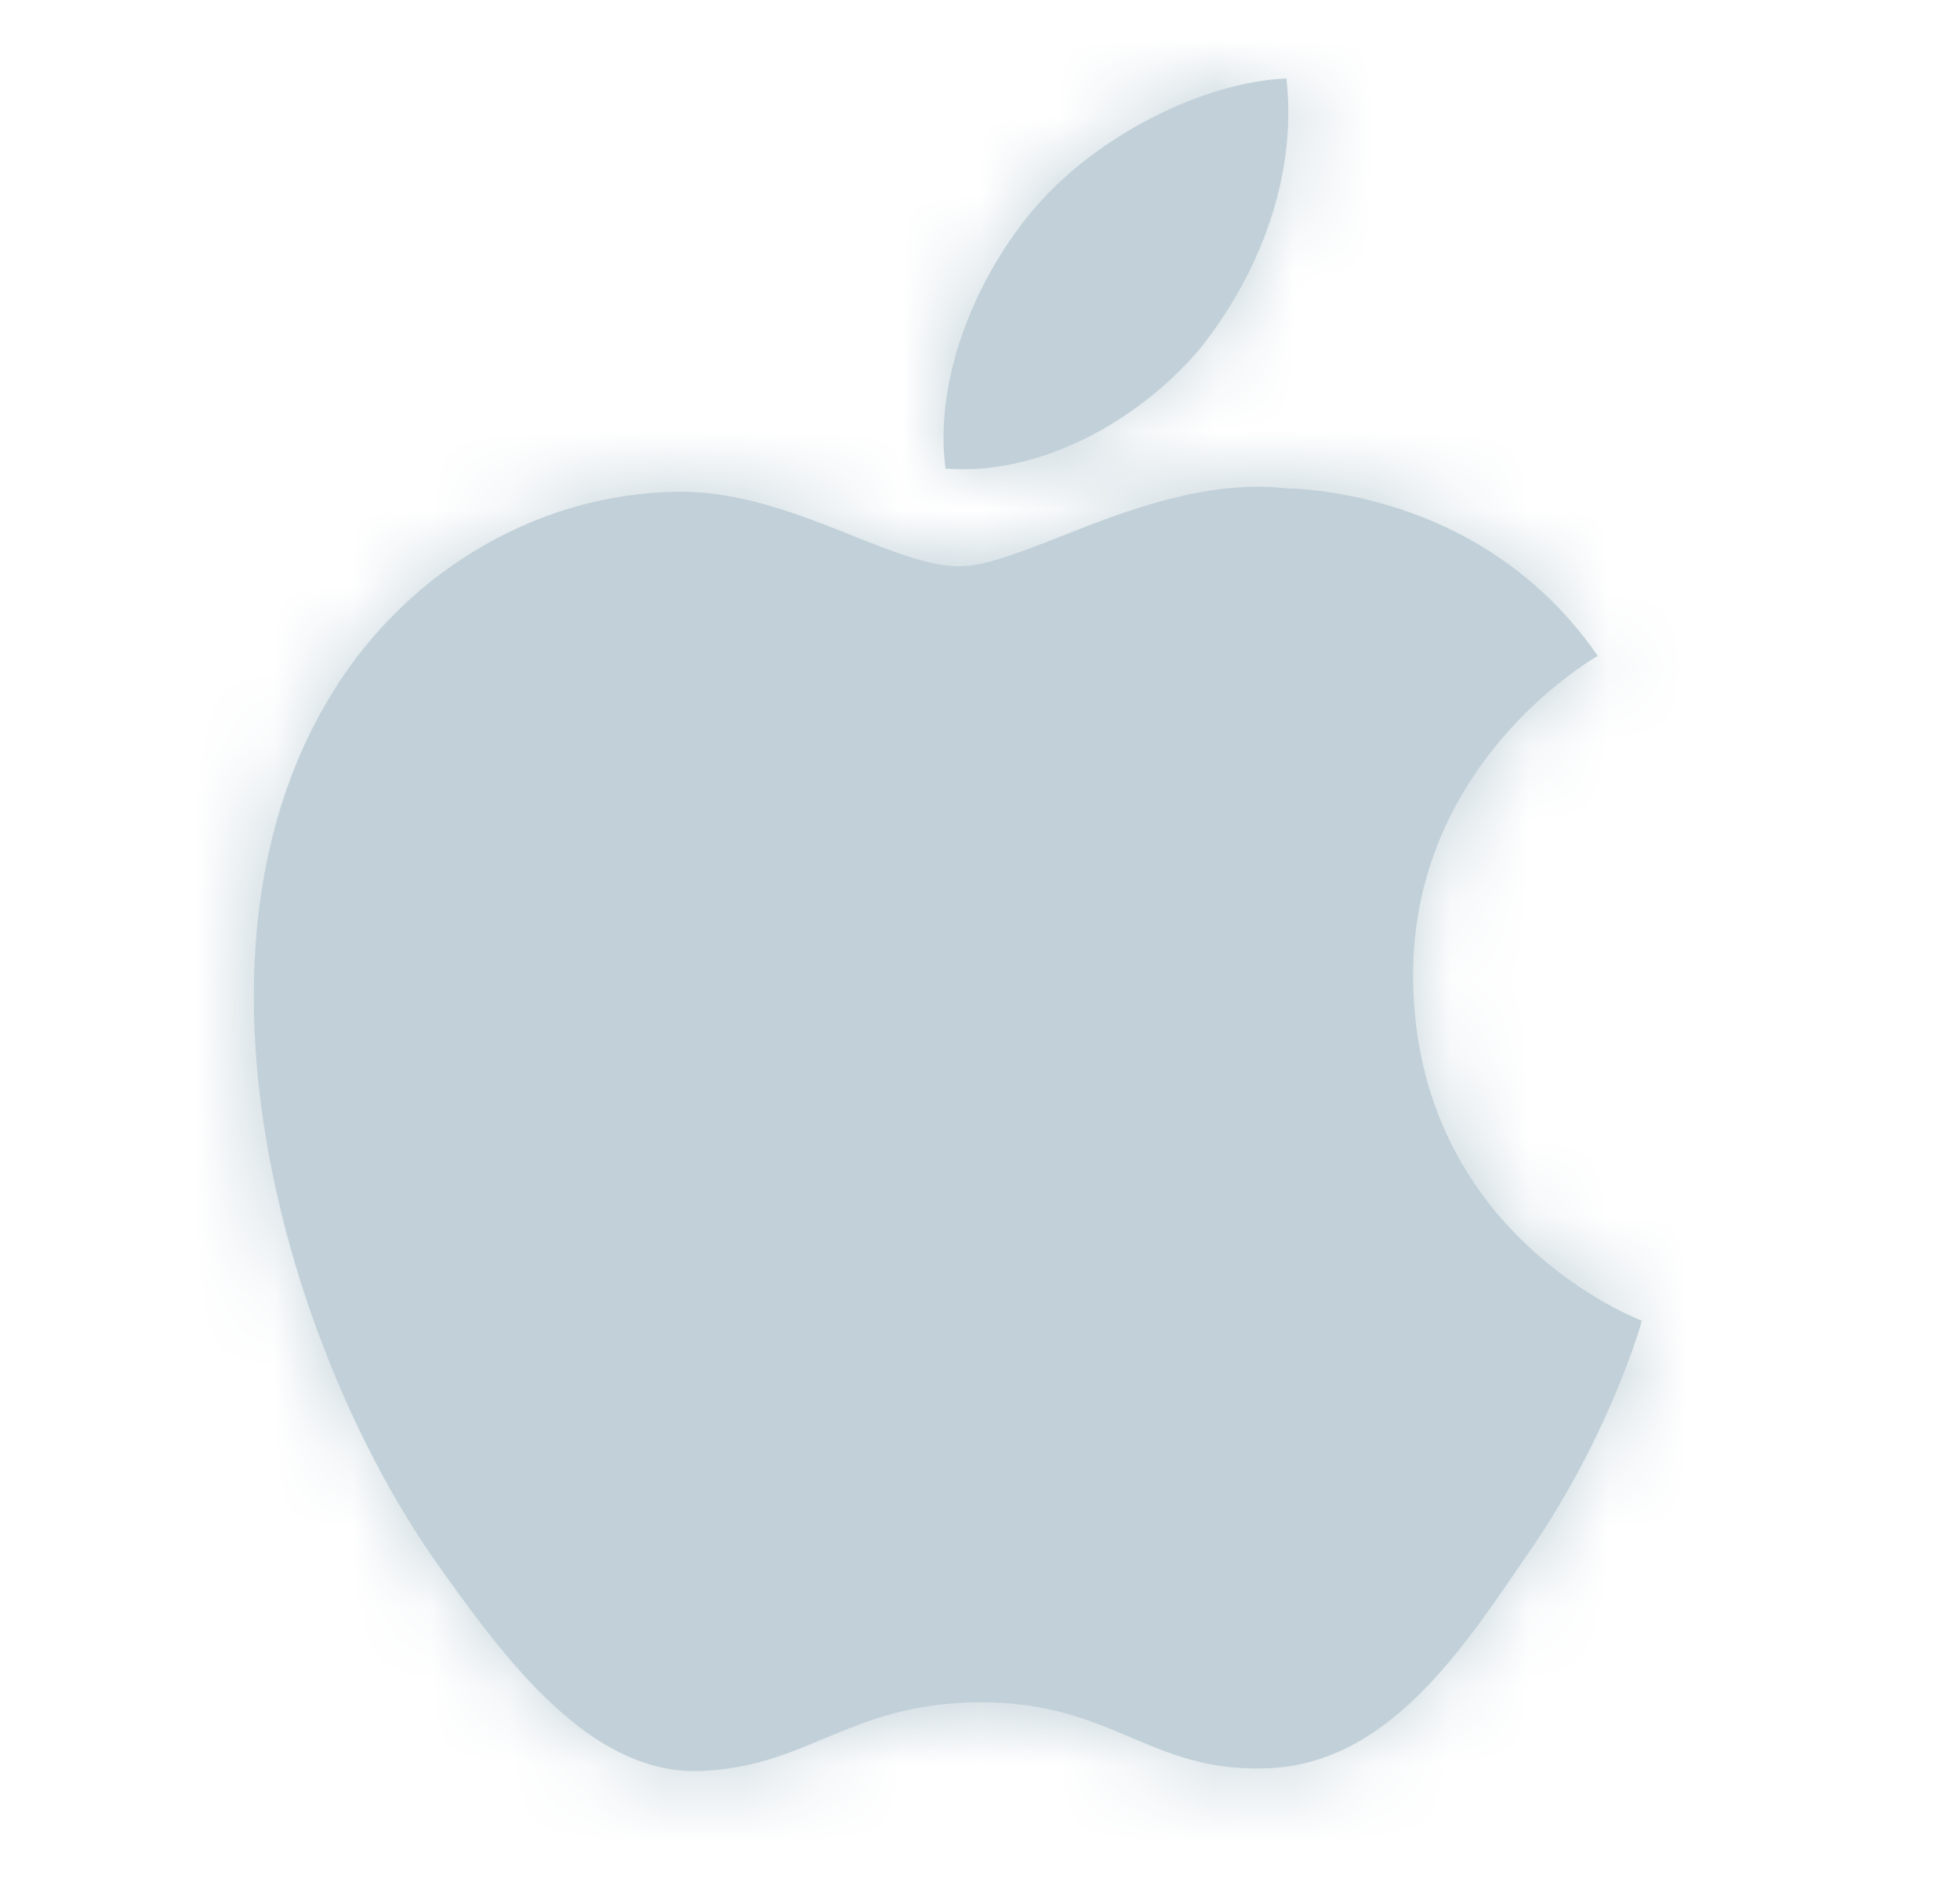 <svg width="25" height="24" viewBox="0 0 25 24" fill="none" xmlns="http://www.w3.org/2000/svg">
<path fill-rule="evenodd" clip-rule="evenodd" d="M16.409 1C16.551 2.277 16.041 3.535 15.295 4.46C14.517 5.37 13.273 6.067 12.06 5.977C11.902 4.748 12.516 3.442 13.204 2.645C13.981 1.74 15.33 1.047 16.409 1ZM20.377 8.366C20.242 8.446 18 9.773 18.025 12.48C18.053 15.748 20.907 16.829 20.942 16.841C20.925 16.917 20.495 18.4 19.424 19.907C18.53 21.232 17.594 22.529 16.106 22.552C15.399 22.569 14.921 22.367 14.424 22.157C13.905 21.937 13.364 21.709 12.518 21.709C11.621 21.709 11.056 21.945 10.511 22.172C10.04 22.369 9.584 22.559 8.941 22.585C7.524 22.637 6.442 21.17 5.516 19.856C3.664 17.172 2.222 12.294 4.155 8.975C5.092 7.347 6.799 6.299 8.625 6.271C9.428 6.254 10.2 6.562 10.875 6.831C11.392 7.037 11.853 7.221 12.231 7.221C12.563 7.221 13.011 7.044 13.534 6.839C14.357 6.515 15.365 6.118 16.391 6.225C17.093 6.245 19.091 6.5 20.38 8.364L20.377 8.366Z" fill="#C2D1D9"/>
<mask id="mask0_381_2139" style="mask-type:luminance" maskUnits="userSpaceOnUse" x="3" y="1" width="18" height="22">
<path fill-rule="evenodd" clip-rule="evenodd" d="M16.409 1C16.551 2.277 16.041 3.535 15.295 4.46C14.517 5.37 13.273 6.067 12.06 5.977C11.902 4.748 12.516 3.442 13.204 2.645C13.981 1.74 15.33 1.047 16.409 1ZM20.377 8.366C20.242 8.446 18 9.773 18.025 12.48C18.053 15.748 20.907 16.829 20.942 16.841C20.925 16.917 20.495 18.4 19.424 19.907C18.53 21.232 17.594 22.529 16.106 22.552C15.399 22.569 14.921 22.367 14.424 22.157C13.905 21.937 13.364 21.709 12.518 21.709C11.621 21.709 11.056 21.945 10.511 22.172C10.04 22.369 9.584 22.559 8.941 22.585C7.524 22.637 6.442 21.17 5.516 19.856C3.664 17.172 2.222 12.294 4.155 8.975C5.092 7.347 6.799 6.299 8.625 6.271C9.428 6.254 10.2 6.562 10.875 6.831C11.392 7.037 11.853 7.221 12.231 7.221C12.563 7.221 13.011 7.044 13.534 6.839C14.357 6.515 15.365 6.118 16.391 6.225C17.093 6.245 19.091 6.5 20.38 8.364L20.377 8.366Z" fill="white"/>
</mask>
<g mask="url(#mask0_381_2139)">
<rect x="0.251" width="23.884" height="24" fill="#C2D1D9"/>
</g>
</svg>

